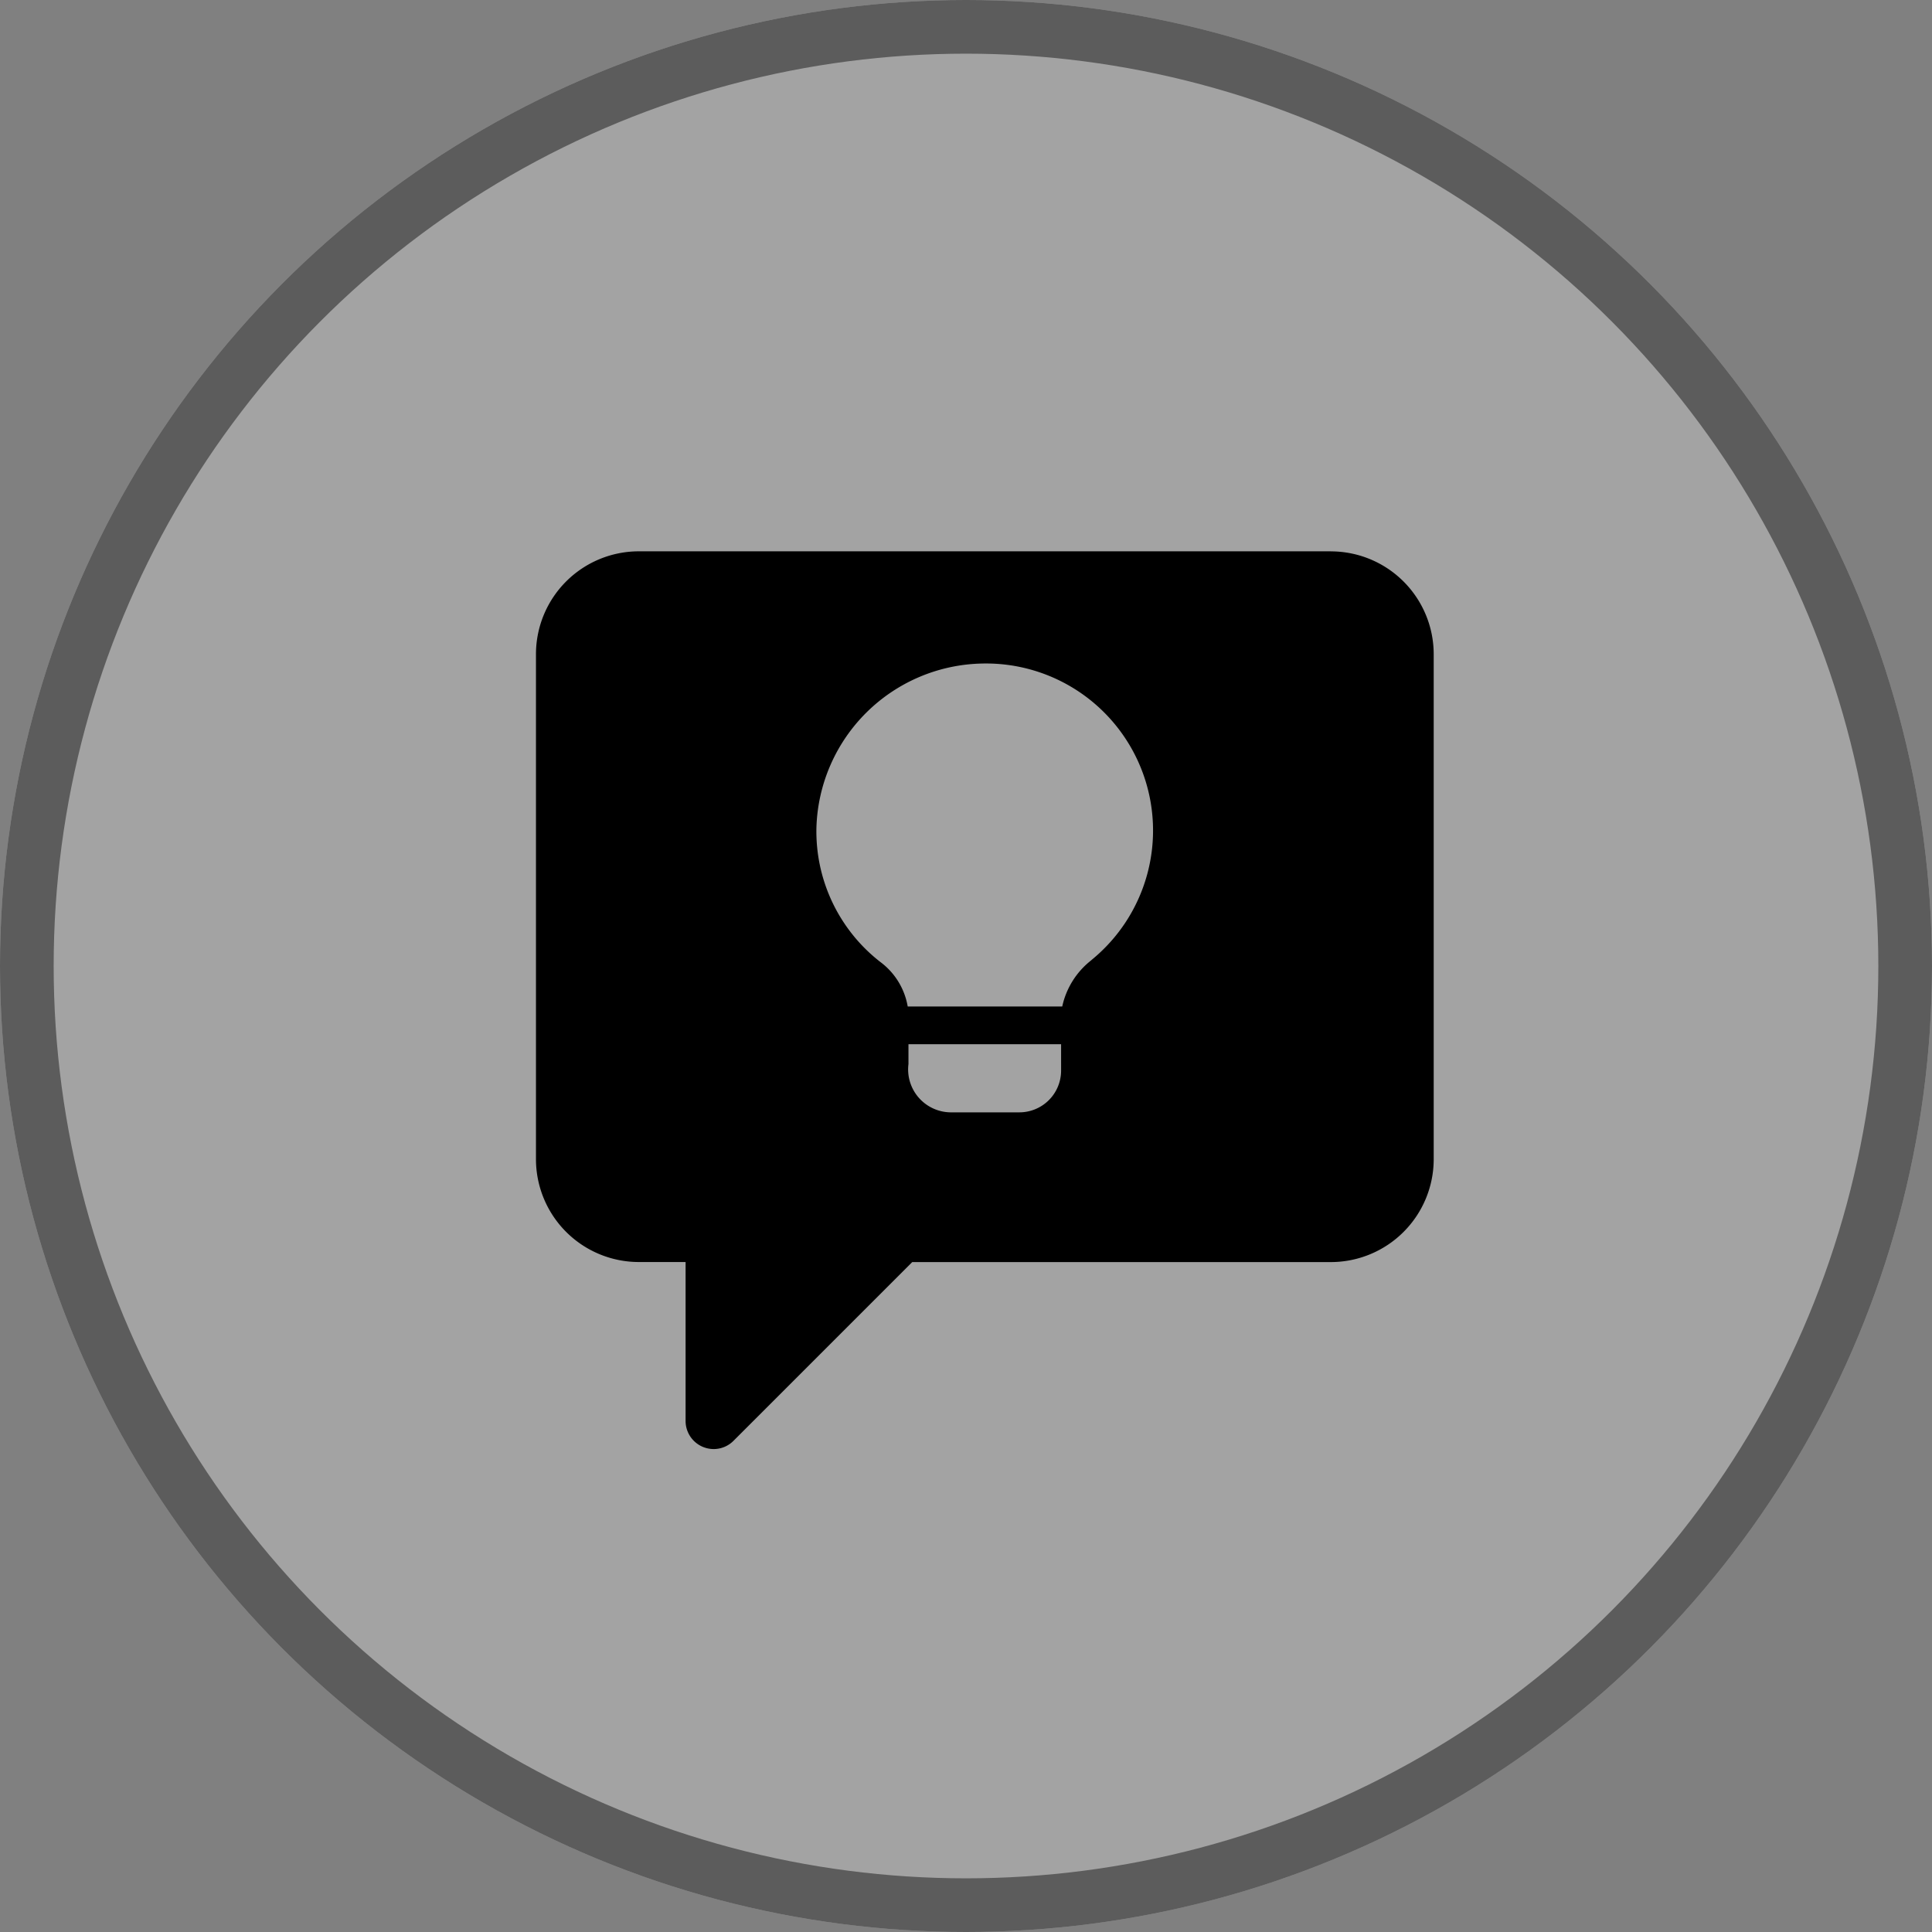 <svg xmlns="http://www.w3.org/2000/svg" width="36" height="36" viewBox="0 0 36 36"><rect x="0" y="0" width="36" height="36" fill="#808080" stroke="none"/><g transform="translate(-399 -1047)"><g transform="translate(399 1047)" fill="#fff" stroke="#000" stroke-width="1" opacity="0.28"><circle cx="18" cy="18" r="18" stroke="none"/><circle cx="18" cy="18" r="17.5" fill="none"/></g><g transform="translate(-266.013 661.257)"><path d="M689.81,396.016H676.917A1.918,1.918,0,0,0,675,397.933v9.409a1.918,1.918,0,0,0,1.917,1.917h.871v2.962a.524.524,0,0,0,.323.483.531.531,0,0,0,.2.04.52.52,0,0,0,.369-.153l3.331-3.331h7.8a1.918,1.918,0,0,0,1.917-1.917v-9.409a1.918,1.918,0,0,0-1.917-1.917Zm-5.025,9.681a.778.778,0,0,1-.781.773h-1.282a.8.8,0,0,1-.781-.9V405.2h2.844Zm.565-2.063a1.494,1.494,0,0,0-.544.864h-2.879a1.309,1.309,0,0,0-.509-.829,3.081,3.081,0,0,1-1.192-2.509,3.152,3.152,0,0,1,3.087-3.053,3.112,3.112,0,0,1,2.035,5.527Zm0,0"/></g></g></svg>